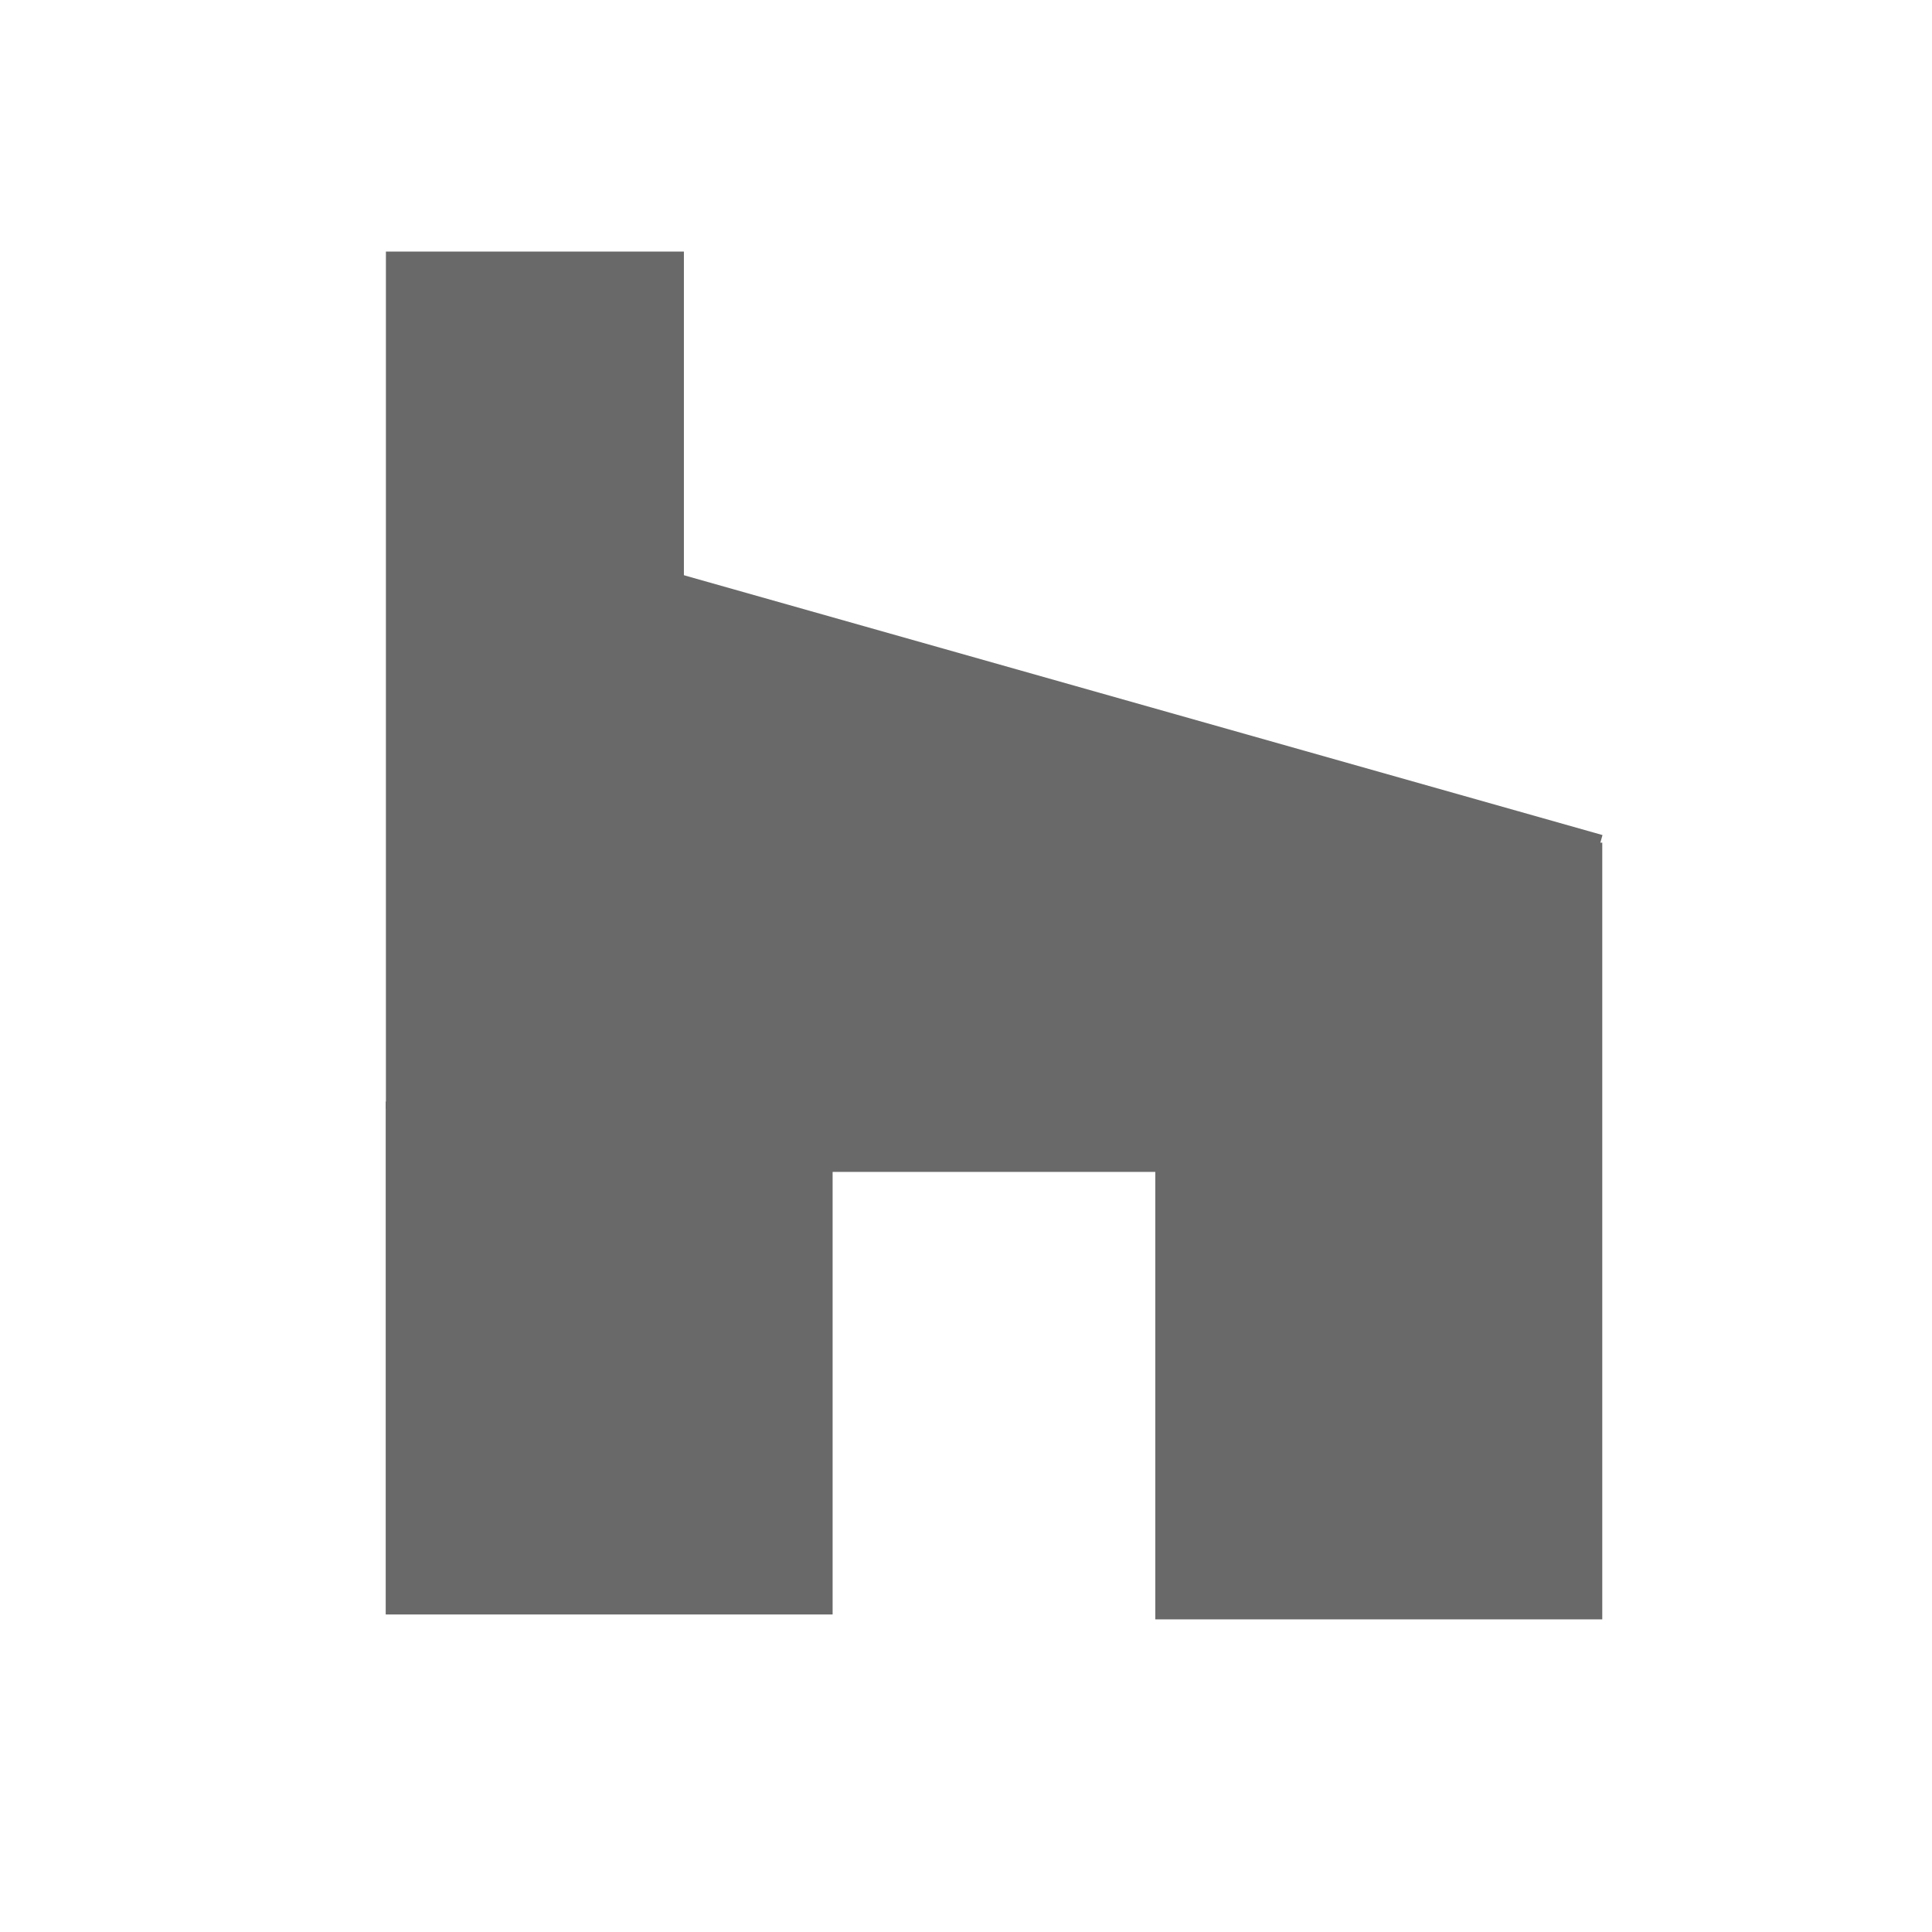 <?xml version="1.0" encoding="UTF-8" standalone="no"?>
<!DOCTYPE svg PUBLIC "-//W3C//DTD SVG 1.1//EN" "http://www.w3.org/Graphics/SVG/1.1/DTD/svg11.dtd">
<svg width="100%" height="100%" viewBox="0 0 246 246" version="1.1" xmlns="http://www.w3.org/2000/svg" xmlns:xlink="http://www.w3.org/1999/xlink" xml:space="preserve" xmlns:serif="http://www.serif.com/" style="fill-rule:evenodd;clip-rule:evenodd;stroke-linejoin:round;stroke-miterlimit:1.414;">
    <g transform="matrix(1,0,0,0.629,-0.622,11.688)">
        <rect x="49.76" y="32.344" width="37.942" height="173.537" style="fill:rgb(105,105,105);"/>
    </g>
    <g transform="matrix(2.033,0,0,1,-110.218,0.311)">
        <rect x="78.372" y="139.949" width="27.99" height="65.31" style="fill:rgb(105,105,105);"/>
    </g>
    <g transform="matrix(1.043,0.295,-0.448,1.582,25.623,-72.739)">
        <rect x="88.013" y="75.262" width="115.381" height="32.033" style="fill:rgb(105,105,105);"/>
    </g>
    <rect x="147.102" y="107.295" width="56.913" height="98.898" style="fill:rgb(105,105,105);"/>
    <g transform="matrix(1.245,0,0,2.279,-39.529,-192.407)">
        <rect x="100.453" y="128.753" width="60.956" height="21.148" style="fill:rgb(105,105,105);"/>
    </g>
</svg>
